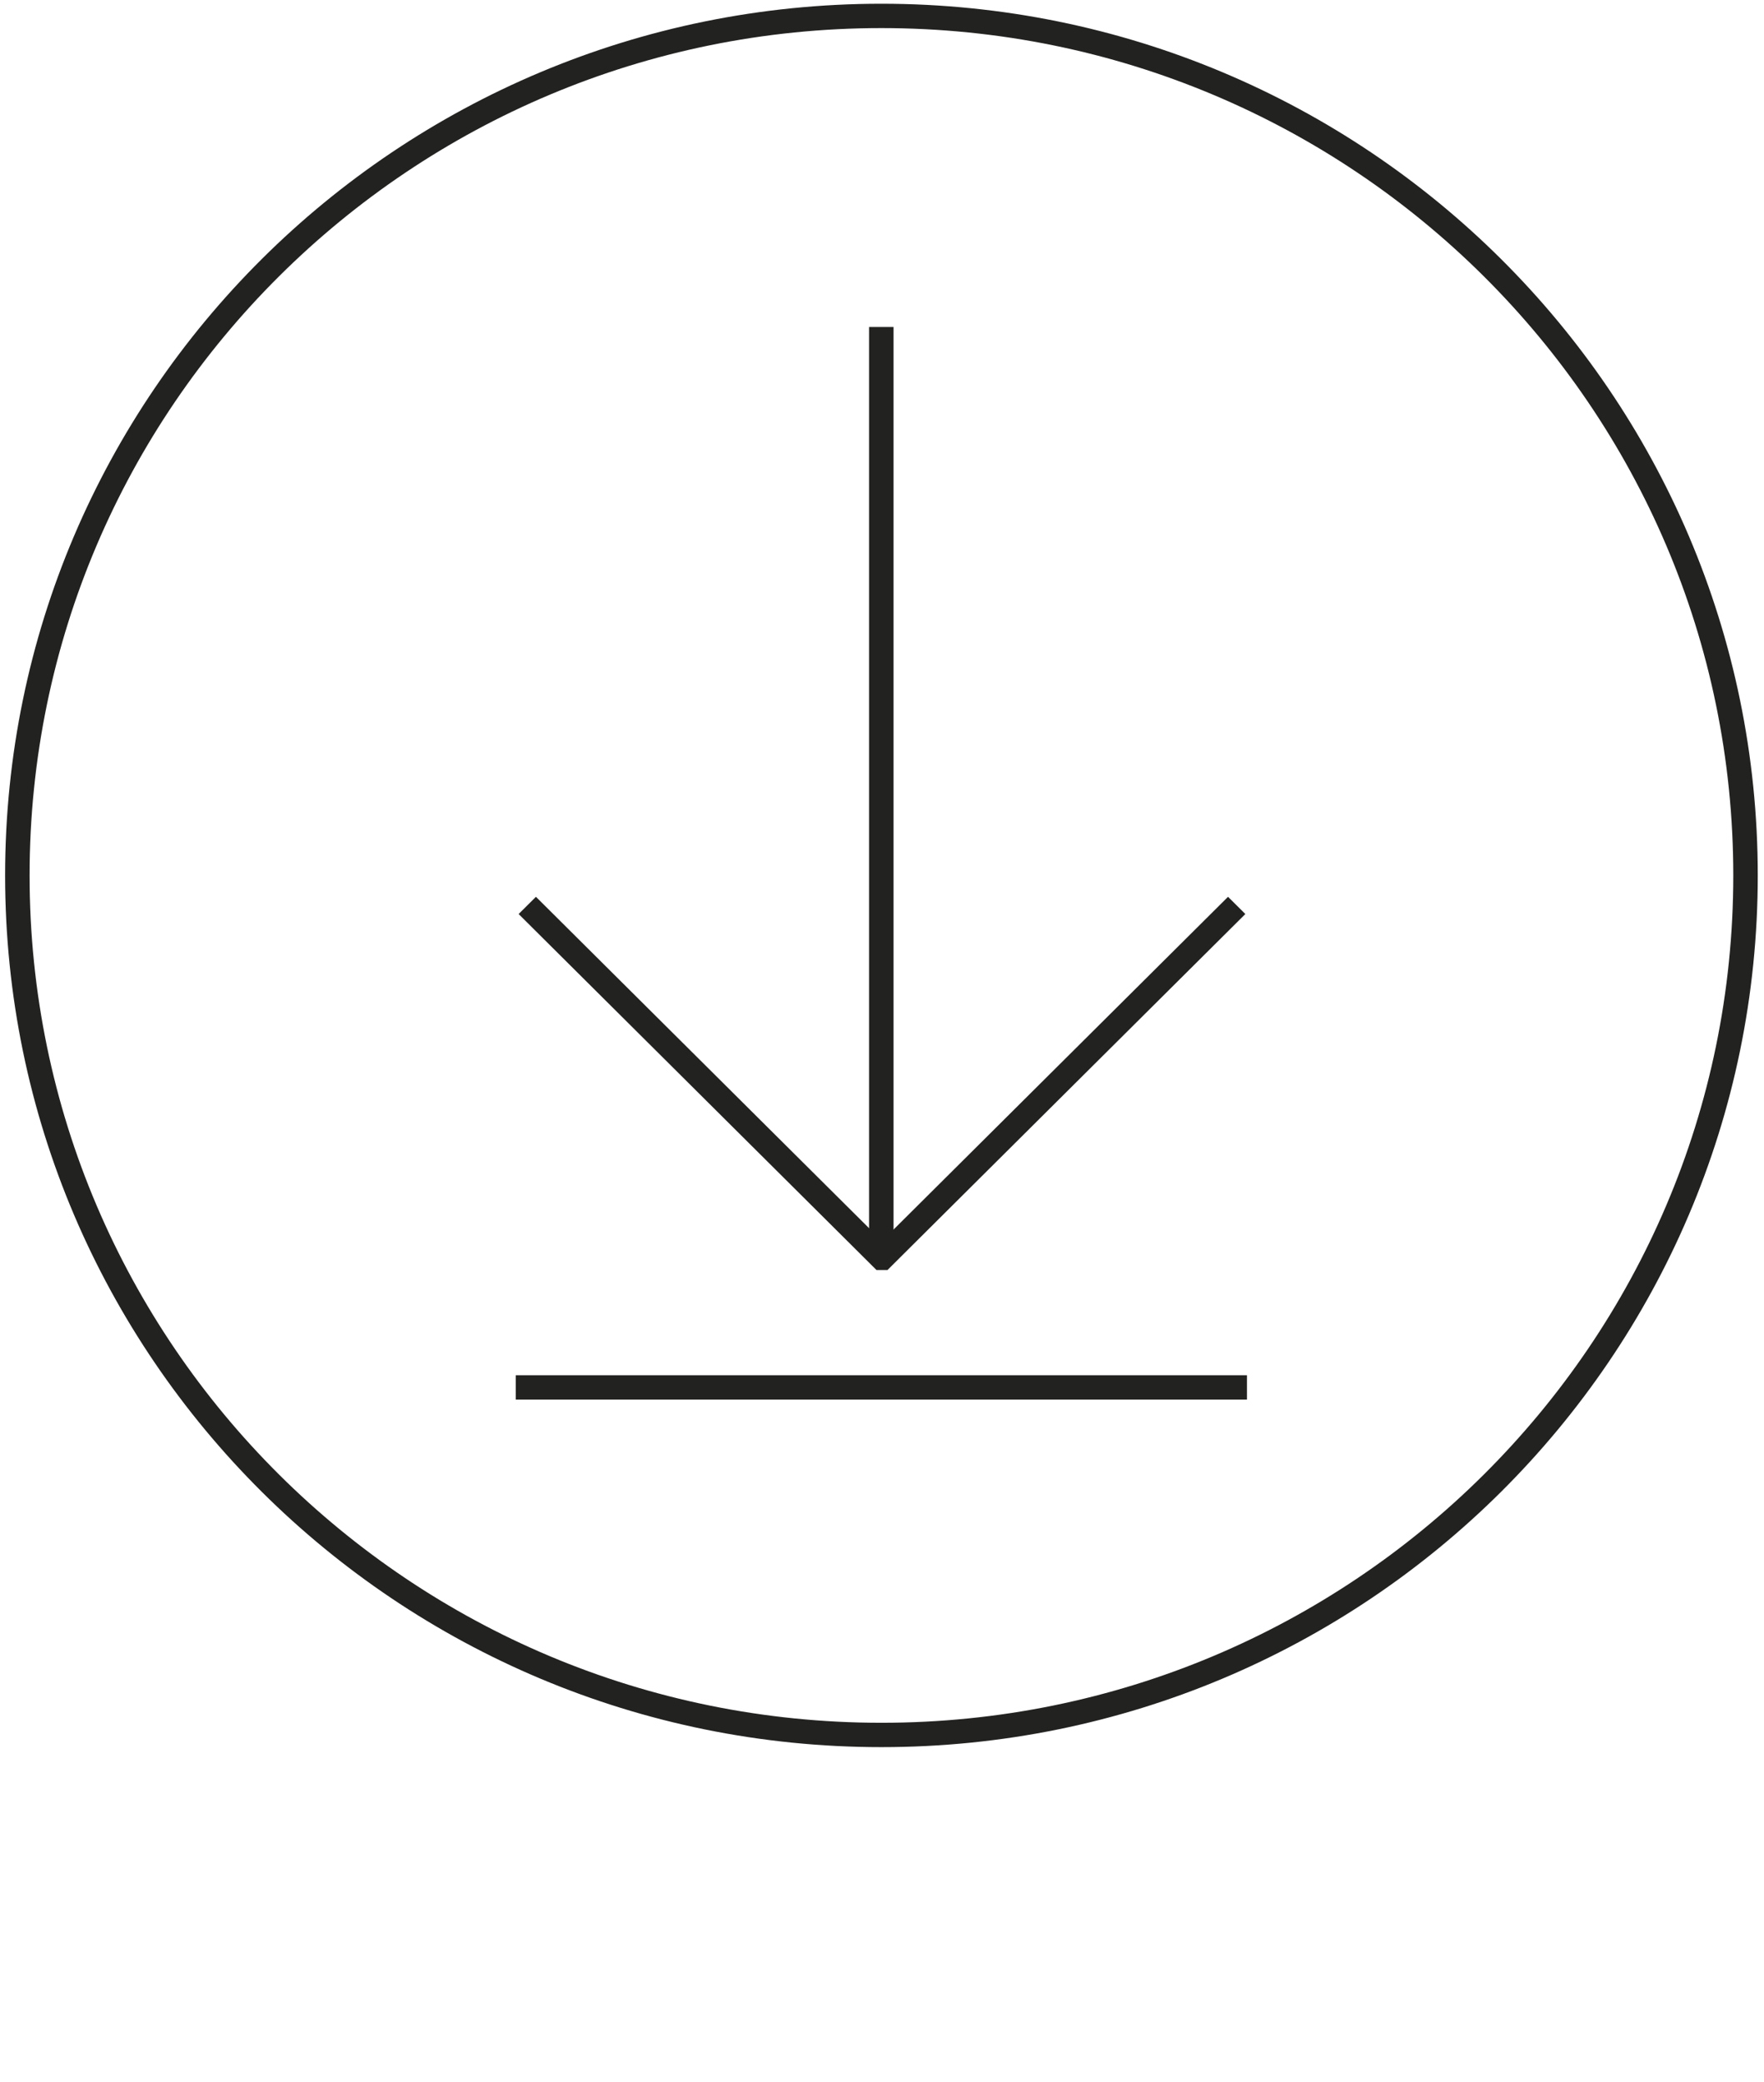 <?xml version="1.0" encoding="UTF-8"?>
<svg xmlns="http://www.w3.org/2000/svg" xmlns:xlink="http://www.w3.org/1999/xlink" width="100px" height="118px" viewBox="0 0 100 118" version="1.1">
<g id="surface1">
<path style="fill:none;stroke-width:2;stroke-linecap:butt;stroke-linejoin:miter;stroke:rgb(13.333%,13.333%,12.941%);stroke-opacity:1;stroke-miterlimit:10;" d="M 142.583 71.839 C 142.583 32.847 110.981 1.238 72 1.238 C 33.019 1.238 1.417 32.847 1.417 71.839 C 1.417 110.83 33.019 142.439 72 142.439 C 110.981 142.439 142.583 110.83 142.583 71.839 Z M 142.583 71.839 " transform="matrix(0.694,0,0,0.69,0,0.048)"/>
<path style="fill:none;stroke-width:2;stroke-linecap:butt;stroke-linejoin:miter;stroke:rgb(13.333%,13.333%,12.941%);stroke-opacity:1;stroke-miterlimit:10;" d="M 71.989 26.79 L 71.989 102.78 " transform="matrix(0.694,0,0,0.69,0,0.048)"/>
<path style="fill:none;stroke-width:2;stroke-linecap:butt;stroke-linejoin:miter;stroke:rgb(13.333%,13.333%,12.941%);stroke-opacity:1;stroke-miterlimit:10;" d="M 101.019 74.301 L 72.079 103.25 L 72.011 103.25 L 43.071 74.301 " transform="matrix(0.694,0,0,0.69,0,0.048)"/>
<path style="fill:none;stroke-width:2;stroke-linecap:butt;stroke-linejoin:miter;stroke:rgb(13.333%,13.333%,12.941%);stroke-opacity:1;stroke-miterlimit:10;" d="M 101.858 113.892 L 42.131 113.892 " transform="matrix(0.694,0,0,0.69,0,0.048)"/>
</g>
</svg>
